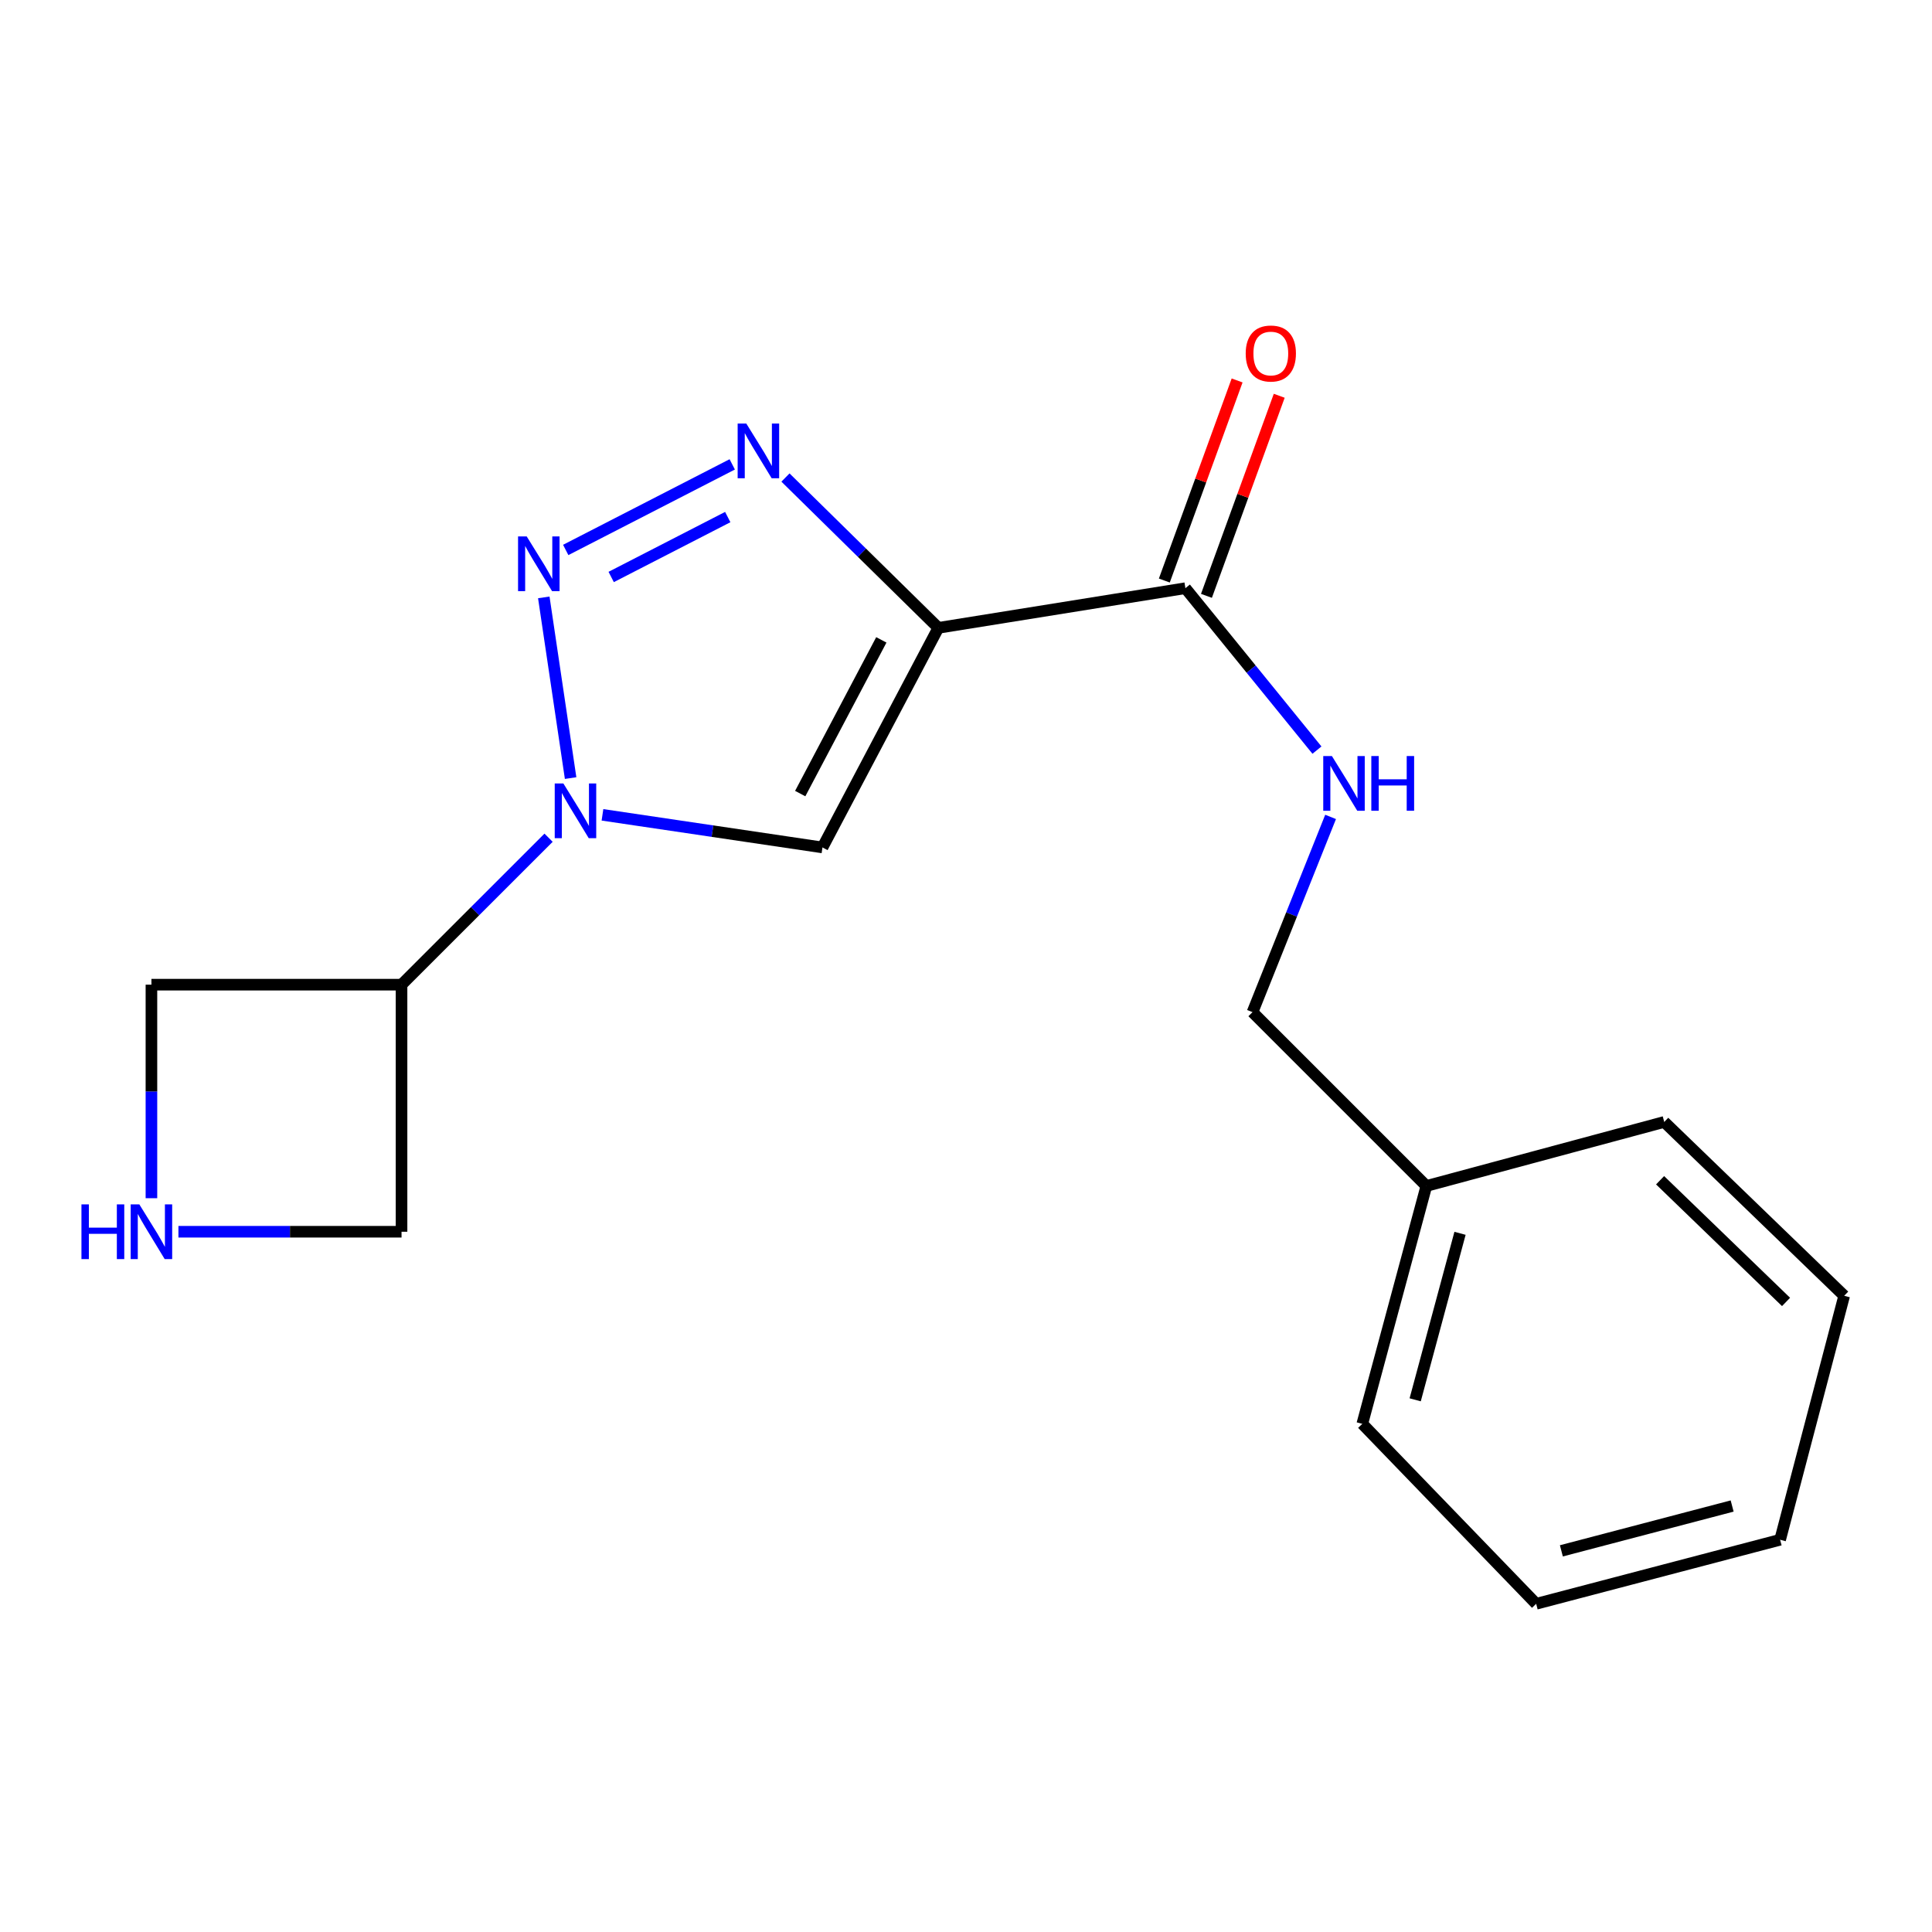 <?xml version='1.0' encoding='iso-8859-1'?>
<svg version='1.1' baseProfile='full'
              xmlns='http://www.w3.org/2000/svg'
                      xmlns:rdkit='http://www.rdkit.org/xml'
                      xmlns:xlink='http://www.w3.org/1999/xlink'
                  xml:space='preserve'
width='1000px' height='1000px' viewBox='0 0 1000 1000'>
<!-- END OF HEADER -->
<rect style='opacity:1.0;fill:#FFFFFF;stroke:none' width='1000' height='1000' x='0' y='0'> </rect>
<path class='bond-2' d='M 485.688,324.976 L 446.122,286.073' style='fill:none;fill-rule:evenodd;stroke:#000000;stroke-width:6px;stroke-linecap:butt;stroke-linejoin:miter;stroke-opacity:1' />
<path class='bond-2' d='M 446.122,286.073 L 406.556,247.169' style='fill:none;fill-rule:evenodd;stroke:#0000FF;stroke-width:6px;stroke-linecap:butt;stroke-linejoin:miter;stroke-opacity:1' />
<path class='bond-3' d='M 485.688,324.976 L 425.71,438.631' style='fill:none;fill-rule:evenodd;stroke:#000000;stroke-width:6px;stroke-linecap:butt;stroke-linejoin:miter;stroke-opacity:1' />
<path class='bond-3' d='M 456.175,331.198 L 414.19,410.756' style='fill:none;fill-rule:evenodd;stroke:#000000;stroke-width:6px;stroke-linecap:butt;stroke-linejoin:miter;stroke-opacity:1' />
<path class='bond-4' d='M 485.688,324.976 L 613.557,304.447' style='fill:none;fill-rule:evenodd;stroke:#000000;stroke-width:6px;stroke-linecap:butt;stroke-linejoin:miter;stroke-opacity:1' />
<path class='bond-0' d='M 292.818,284.655 L 379.007,240.359' style='fill:none;fill-rule:evenodd;stroke:#0000FF;stroke-width:6px;stroke-linecap:butt;stroke-linejoin:miter;stroke-opacity:1' />
<path class='bond-0' d='M 316.35,298.643 L 376.682,267.635' style='fill:none;fill-rule:evenodd;stroke:#0000FF;stroke-width:6px;stroke-linecap:butt;stroke-linejoin:miter;stroke-opacity:1' />
<path class='bond-18' d='M 281.465,309.209 L 295.35,402.734' style='fill:none;fill-rule:evenodd;stroke:#0000FF;stroke-width:6px;stroke-linecap:butt;stroke-linejoin:miter;stroke-opacity:1' />
<path class='bond-1' d='M 311.837,421.756 L 368.773,430.194' style='fill:none;fill-rule:evenodd;stroke:#0000FF;stroke-width:6px;stroke-linecap:butt;stroke-linejoin:miter;stroke-opacity:1' />
<path class='bond-1' d='M 368.773,430.194 L 425.71,438.631' style='fill:none;fill-rule:evenodd;stroke:#000000;stroke-width:6px;stroke-linecap:butt;stroke-linejoin:miter;stroke-opacity:1' />
<path class='bond-5' d='M 283.944,433.6 L 245.889,471.633' style='fill:none;fill-rule:evenodd;stroke:#0000FF;stroke-width:6px;stroke-linecap:butt;stroke-linejoin:miter;stroke-opacity:1' />
<path class='bond-5' d='M 245.889,471.633 L 207.835,509.666' style='fill:none;fill-rule:evenodd;stroke:#000000;stroke-width:6px;stroke-linecap:butt;stroke-linejoin:miter;stroke-opacity:1' />
<path class='bond-6' d='M 613.557,304.447 L 647.606,346.353' style='fill:none;fill-rule:evenodd;stroke:#000000;stroke-width:6px;stroke-linecap:butt;stroke-linejoin:miter;stroke-opacity:1' />
<path class='bond-6' d='M 647.606,346.353 L 681.655,388.26' style='fill:none;fill-rule:evenodd;stroke:#0000FF;stroke-width:6px;stroke-linecap:butt;stroke-linejoin:miter;stroke-opacity:1' />
<path class='bond-8' d='M 624.457,308.412 L 643.292,256.631' style='fill:none;fill-rule:evenodd;stroke:#000000;stroke-width:6px;stroke-linecap:butt;stroke-linejoin:miter;stroke-opacity:1' />
<path class='bond-8' d='M 643.292,256.631 L 662.128,204.851' style='fill:none;fill-rule:evenodd;stroke:#FF0000;stroke-width:6px;stroke-linecap:butt;stroke-linejoin:miter;stroke-opacity:1' />
<path class='bond-8' d='M 602.657,300.482 L 621.493,248.701' style='fill:none;fill-rule:evenodd;stroke:#000000;stroke-width:6px;stroke-linecap:butt;stroke-linejoin:miter;stroke-opacity:1' />
<path class='bond-8' d='M 621.493,248.701 L 640.328,196.921' style='fill:none;fill-rule:evenodd;stroke:#FF0000;stroke-width:6px;stroke-linecap:butt;stroke-linejoin:miter;stroke-opacity:1' />
<path class='bond-9' d='M 207.835,509.666 L 207.835,637.548' style='fill:none;fill-rule:evenodd;stroke:#000000;stroke-width:6px;stroke-linecap:butt;stroke-linejoin:miter;stroke-opacity:1' />
<path class='bond-10' d='M 207.835,509.666 L 78.38,509.666' style='fill:none;fill-rule:evenodd;stroke:#000000;stroke-width:6px;stroke-linecap:butt;stroke-linejoin:miter;stroke-opacity:1' />
<path class='bond-11' d='M 688.712,422.832 L 668.507,473.357' style='fill:none;fill-rule:evenodd;stroke:#0000FF;stroke-width:6px;stroke-linecap:butt;stroke-linejoin:miter;stroke-opacity:1' />
<path class='bond-11' d='M 668.507,473.357 L 648.301,523.881' style='fill:none;fill-rule:evenodd;stroke:#000000;stroke-width:6px;stroke-linecap:butt;stroke-linejoin:miter;stroke-opacity:1' />
<path class='bond-7' d='M 78.38,620.191 L 78.38,564.929' style='fill:none;fill-rule:evenodd;stroke:#0000FF;stroke-width:6px;stroke-linecap:butt;stroke-linejoin:miter;stroke-opacity:1' />
<path class='bond-7' d='M 78.38,564.929 L 78.38,509.666' style='fill:none;fill-rule:evenodd;stroke:#000000;stroke-width:6px;stroke-linecap:butt;stroke-linejoin:miter;stroke-opacity:1' />
<path class='bond-19' d='M 92.357,637.548 L 150.096,637.548' style='fill:none;fill-rule:evenodd;stroke:#0000FF;stroke-width:6px;stroke-linecap:butt;stroke-linejoin:miter;stroke-opacity:1' />
<path class='bond-19' d='M 150.096,637.548 L 207.835,637.548' style='fill:none;fill-rule:evenodd;stroke:#000000;stroke-width:6px;stroke-linecap:butt;stroke-linejoin:miter;stroke-opacity:1' />
<path class='bond-12' d='M 648.301,523.881 L 738.281,613.861' style='fill:none;fill-rule:evenodd;stroke:#000000;stroke-width:6px;stroke-linecap:butt;stroke-linejoin:miter;stroke-opacity:1' />
<path class='bond-13' d='M 738.281,613.861 L 705.122,736.975' style='fill:none;fill-rule:evenodd;stroke:#000000;stroke-width:6px;stroke-linecap:butt;stroke-linejoin:miter;stroke-opacity:1' />
<path class='bond-13' d='M 755.707,638.361 L 732.495,724.541' style='fill:none;fill-rule:evenodd;stroke:#000000;stroke-width:6px;stroke-linecap:butt;stroke-linejoin:miter;stroke-opacity:1' />
<path class='bond-14' d='M 738.281,613.861 L 861.408,580.715' style='fill:none;fill-rule:evenodd;stroke:#000000;stroke-width:6px;stroke-linecap:butt;stroke-linejoin:miter;stroke-opacity:1' />
<path class='bond-16' d='M 705.122,736.975 L 795.115,830.125' style='fill:none;fill-rule:evenodd;stroke:#000000;stroke-width:6px;stroke-linecap:butt;stroke-linejoin:miter;stroke-opacity:1' />
<path class='bond-15' d='M 861.408,580.715 L 954.545,670.695' style='fill:none;fill-rule:evenodd;stroke:#000000;stroke-width:6px;stroke-linecap:butt;stroke-linejoin:miter;stroke-opacity:1' />
<path class='bond-15' d='M 859.261,610.895 L 924.457,673.881' style='fill:none;fill-rule:evenodd;stroke:#000000;stroke-width:6px;stroke-linecap:butt;stroke-linejoin:miter;stroke-opacity:1' />
<path class='bond-17' d='M 954.545,670.695 L 921.386,796.979' style='fill:none;fill-rule:evenodd;stroke:#000000;stroke-width:6px;stroke-linecap:butt;stroke-linejoin:miter;stroke-opacity:1' />
<path class='bond-20' d='M 795.115,830.125 L 921.386,796.979' style='fill:none;fill-rule:evenodd;stroke:#000000;stroke-width:6px;stroke-linecap:butt;stroke-linejoin:miter;stroke-opacity:1' />
<path class='bond-20' d='M 808.166,802.716 L 896.556,779.513' style='fill:none;fill-rule:evenodd;stroke:#000000;stroke-width:6px;stroke-linecap:butt;stroke-linejoin:miter;stroke-opacity:1' />
<path  class='atom-1' d='M 272.623 277.657
L 281.903 292.657
Q 282.823 294.137, 284.303 296.817
Q 285.783 299.497, 285.863 299.657
L 285.863 277.657
L 289.623 277.657
L 289.623 305.977
L 285.743 305.977
L 275.783 289.577
Q 274.623 287.657, 273.383 285.457
Q 272.183 283.257, 271.823 282.577
L 271.823 305.977
L 268.143 305.977
L 268.143 277.657
L 272.623 277.657
' fill='#0000FF'/>
<path  class='atom-2' d='M 291.606 405.526
L 300.886 420.526
Q 301.806 422.006, 303.286 424.686
Q 304.766 427.366, 304.846 427.526
L 304.846 405.526
L 308.606 405.526
L 308.606 433.846
L 304.726 433.846
L 294.766 417.446
Q 293.606 415.526, 292.366 413.326
Q 291.166 411.126, 290.806 410.446
L 290.806 433.846
L 287.126 433.846
L 287.126 405.526
L 291.606 405.526
' fill='#0000FF'/>
<path  class='atom-3' d='M 386.29 219.238
L 395.57 234.238
Q 396.49 235.718, 397.97 238.398
Q 399.45 241.078, 399.53 241.238
L 399.53 219.238
L 403.29 219.238
L 403.29 247.558
L 399.41 247.558
L 389.45 231.158
Q 388.29 229.238, 387.05 227.038
Q 385.85 224.838, 385.49 224.158
L 385.49 247.558
L 381.81 247.558
L 381.81 219.238
L 386.29 219.238
' fill='#0000FF'/>
<path  class='atom-7' d='M 689.39 391.324
L 698.67 406.324
Q 699.59 407.804, 701.07 410.484
Q 702.55 413.164, 702.63 413.324
L 702.63 391.324
L 706.39 391.324
L 706.39 419.644
L 702.51 419.644
L 692.55 403.244
Q 691.39 401.324, 690.15 399.124
Q 688.95 396.924, 688.59 396.244
L 688.59 419.644
L 684.91 419.644
L 684.91 391.324
L 689.39 391.324
' fill='#0000FF'/>
<path  class='atom-7' d='M 709.79 391.324
L 713.63 391.324
L 713.63 403.364
L 728.11 403.364
L 728.11 391.324
L 731.95 391.324
L 731.95 419.644
L 728.11 419.644
L 728.11 406.564
L 713.63 406.564
L 713.63 419.644
L 709.79 419.644
L 709.79 391.324
' fill='#0000FF'/>
<path  class='atom-8' d='M 42.16 623.388
L 46 623.388
L 46 635.428
L 60.48 635.428
L 60.48 623.388
L 64.32 623.388
L 64.32 651.708
L 60.48 651.708
L 60.48 638.628
L 46 638.628
L 46 651.708
L 42.16 651.708
L 42.16 623.388
' fill='#0000FF'/>
<path  class='atom-8' d='M 72.12 623.388
L 81.4 638.388
Q 82.32 639.868, 83.8 642.548
Q 85.28 645.228, 85.36 645.388
L 85.36 623.388
L 89.12 623.388
L 89.12 651.708
L 85.24 651.708
L 75.28 635.308
Q 74.12 633.388, 72.88 631.188
Q 71.68 628.988, 71.32 628.308
L 71.32 651.708
L 67.64 651.708
L 67.64 623.388
L 72.12 623.388
' fill='#0000FF'/>
<path  class='atom-9' d='M 644.774 182.972
Q 644.774 176.172, 648.134 172.372
Q 651.494 168.572, 657.774 168.572
Q 664.054 168.572, 667.414 172.372
Q 670.774 176.172, 670.774 182.972
Q 670.774 189.852, 667.374 193.772
Q 663.974 197.652, 657.774 197.652
Q 651.534 197.652, 648.134 193.772
Q 644.774 189.892, 644.774 182.972
M 657.774 194.452
Q 662.094 194.452, 664.414 191.572
Q 666.774 188.652, 666.774 182.972
Q 666.774 177.412, 664.414 174.612
Q 662.094 171.772, 657.774 171.772
Q 653.454 171.772, 651.094 174.572
Q 648.774 177.372, 648.774 182.972
Q 648.774 188.692, 651.094 191.572
Q 653.454 194.452, 657.774 194.452
' fill='#FF0000'/>
</svg>
